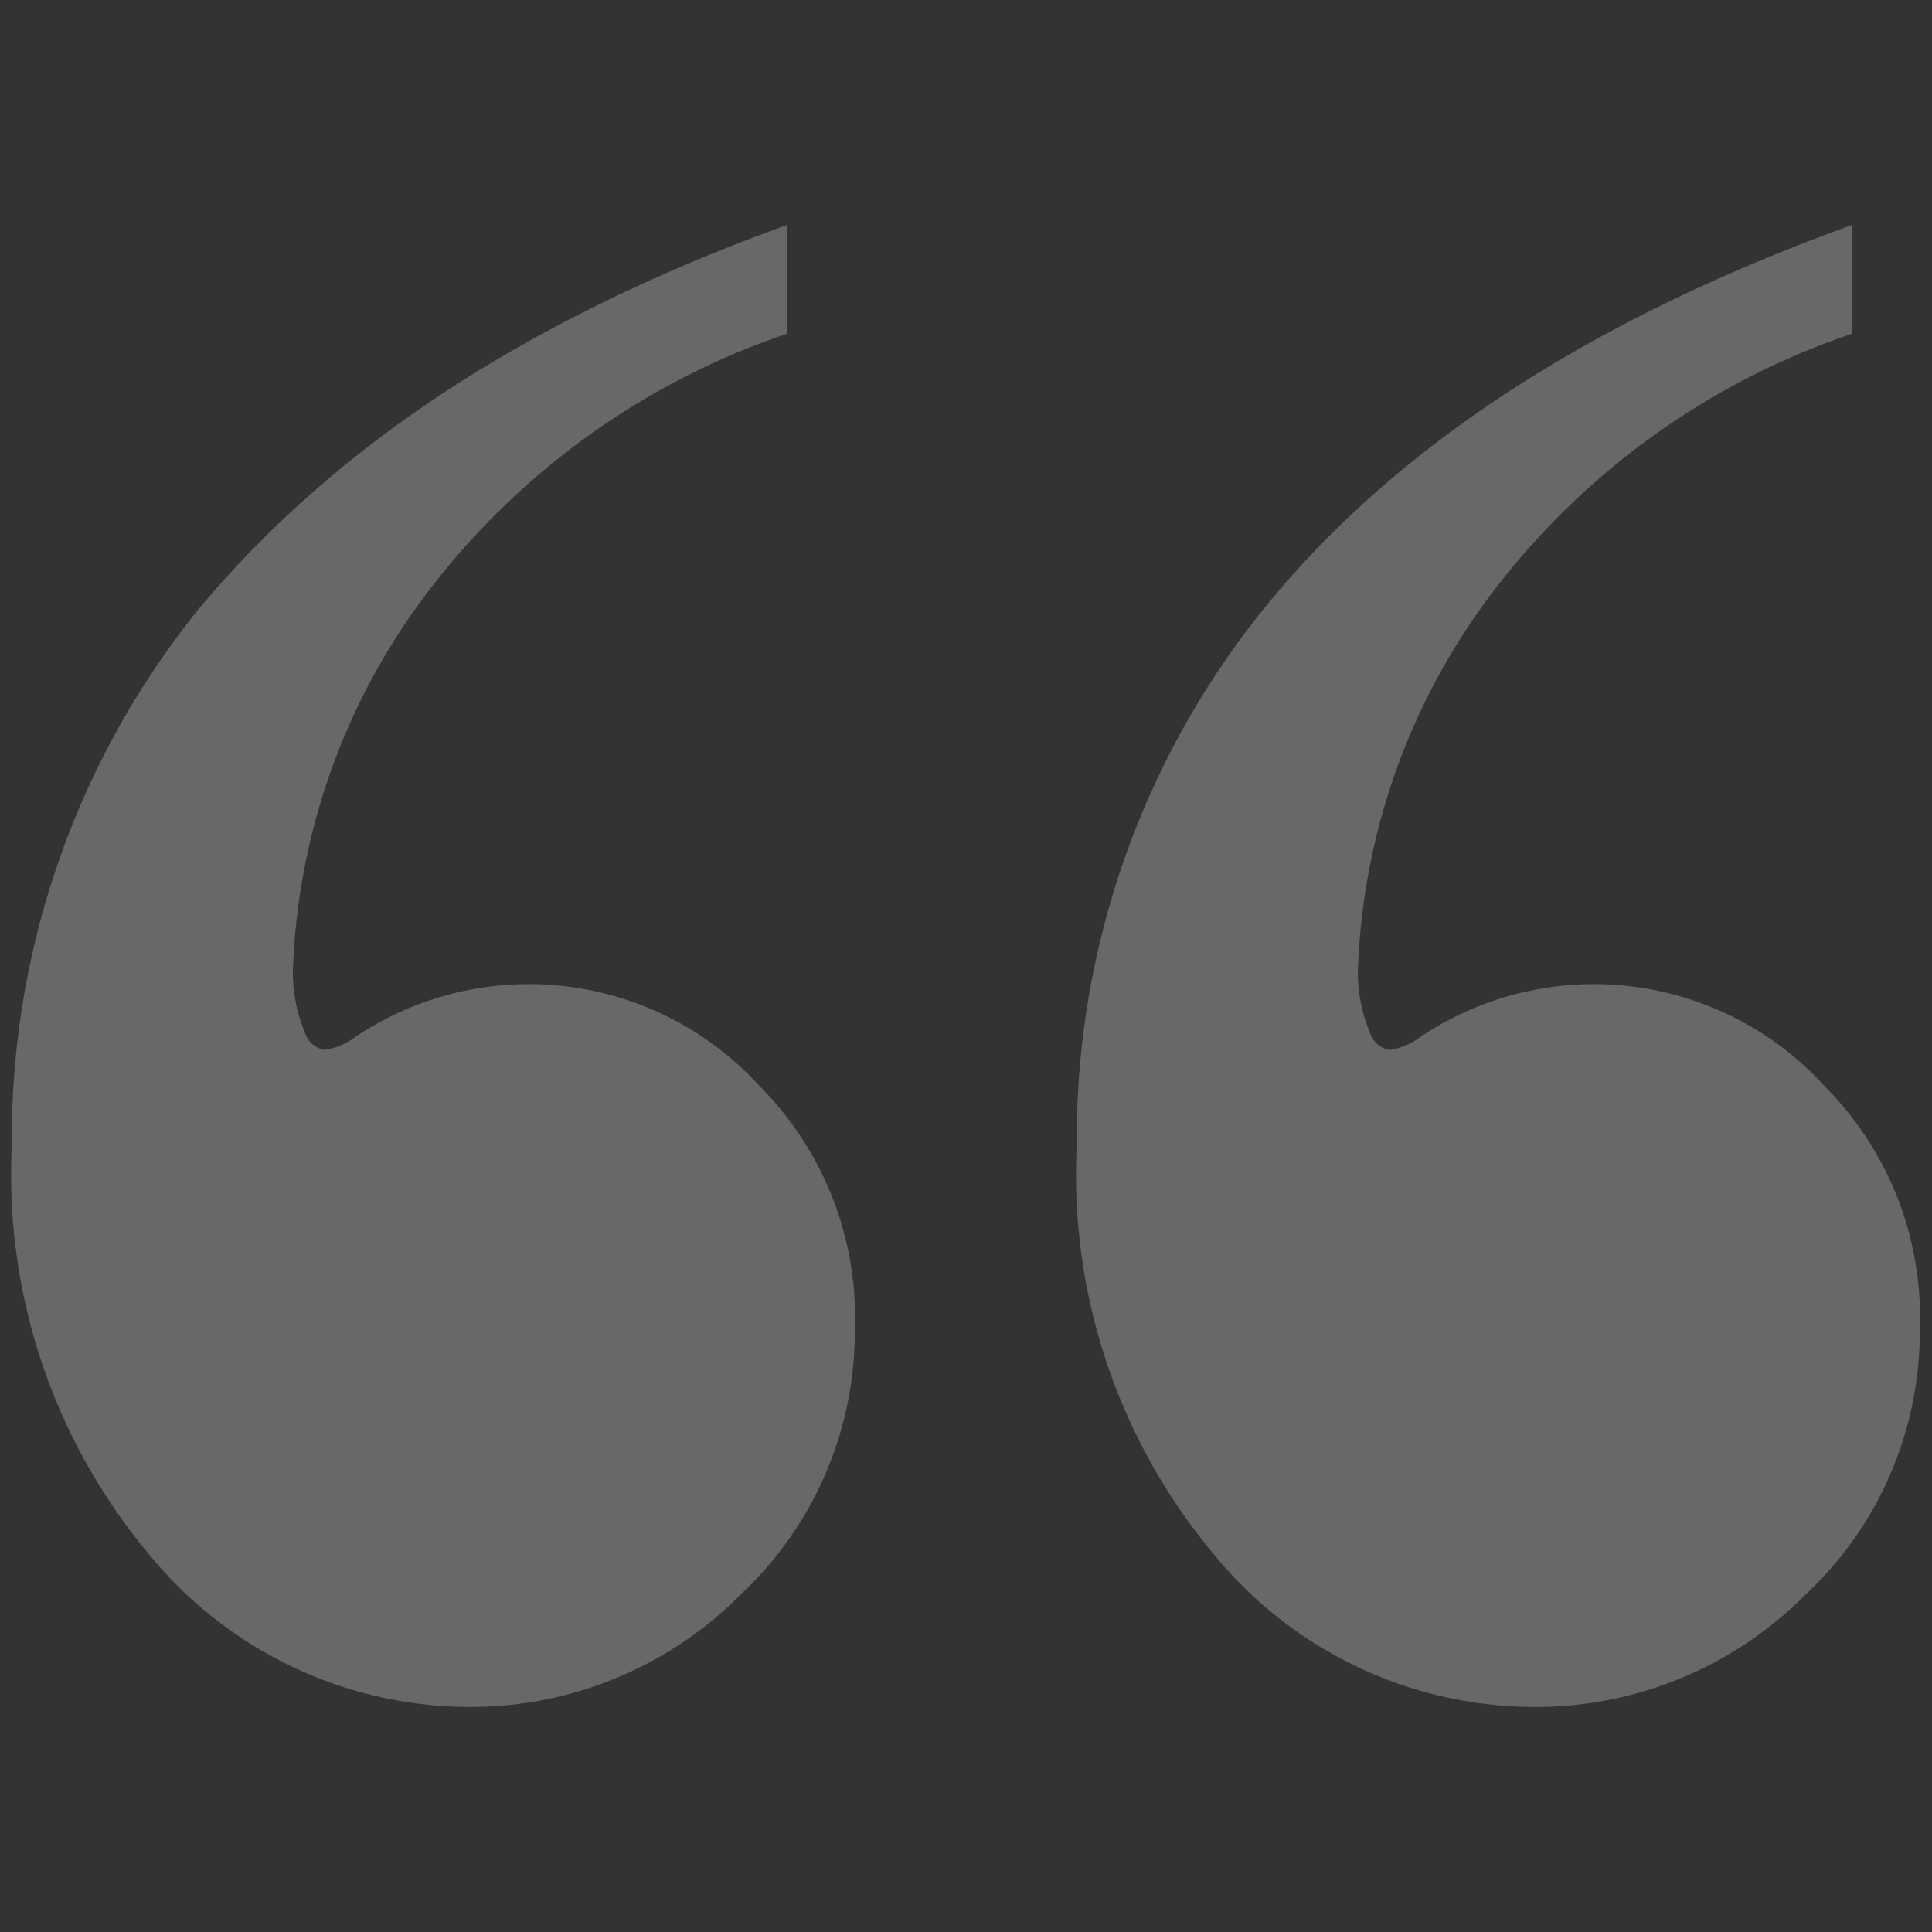 <svg xmlns="http://www.w3.org/2000/svg" width="120.667" height="120.667" viewBox="0 0 120.667 120.667"><rect x="0" y="0" width="120.667" height="120.667" fill="#333333" stroke="none"/><g id="blockquote-mark-e6e9ec-b" opacity="0.26"><rect id="Rectangle_13" data-name="Rectangle 13" width="120.667" height="120.667" fill="none"></rect><path id="Path_51" data-name="Path 51" d="M48.688,4.87v6.792A47.131,47.131,0,0,0,26.044,28.079a41.415,41.415,0,0,0-8.208,23.493,9.993,9.993,0,0,0,.849,3.963,1.517,1.517,0,0,0,1.132.849,4.227,4.227,0,0,0,1.981-.849A19.485,19.485,0,0,1,46.99,58.649a20.463,20.463,0,0,1,5.946,15.285A22.478,22.478,0,0,1,45.859,90.35a23.756,23.756,0,0,1-16.983,7.076A25.9,25.9,0,0,1,8.78,87.8,36.931,36.931,0,0,1,.287,62.328a52.675,52.675,0,0,1,11.605-33.4C20.383,18.738,32.271,10.813,48.688,4.87Zm66.517,0v6.792A47.129,47.129,0,0,0,92.561,28.079a41.415,41.415,0,0,0-8.208,23.494,9.993,9.993,0,0,0,.849,3.963,1.517,1.517,0,0,0,1.132.849,4.226,4.226,0,0,0,1.981-.849,19.485,19.485,0,0,1,25.191,3.114,20.463,20.463,0,0,1,5.944,15.285,22.478,22.478,0,0,1-7.076,16.417,23.756,23.756,0,0,1-16.983,7.076,25.9,25.9,0,0,1-20.1-9.624A36.931,36.931,0,0,1,66.8,62.328a52.675,52.675,0,0,1,11.605-33.4C86.617,18.738,98.788,10.813,115.2,4.87Z" transform="translate(0.453 9.186)" fill="#fff"></path></g></svg>